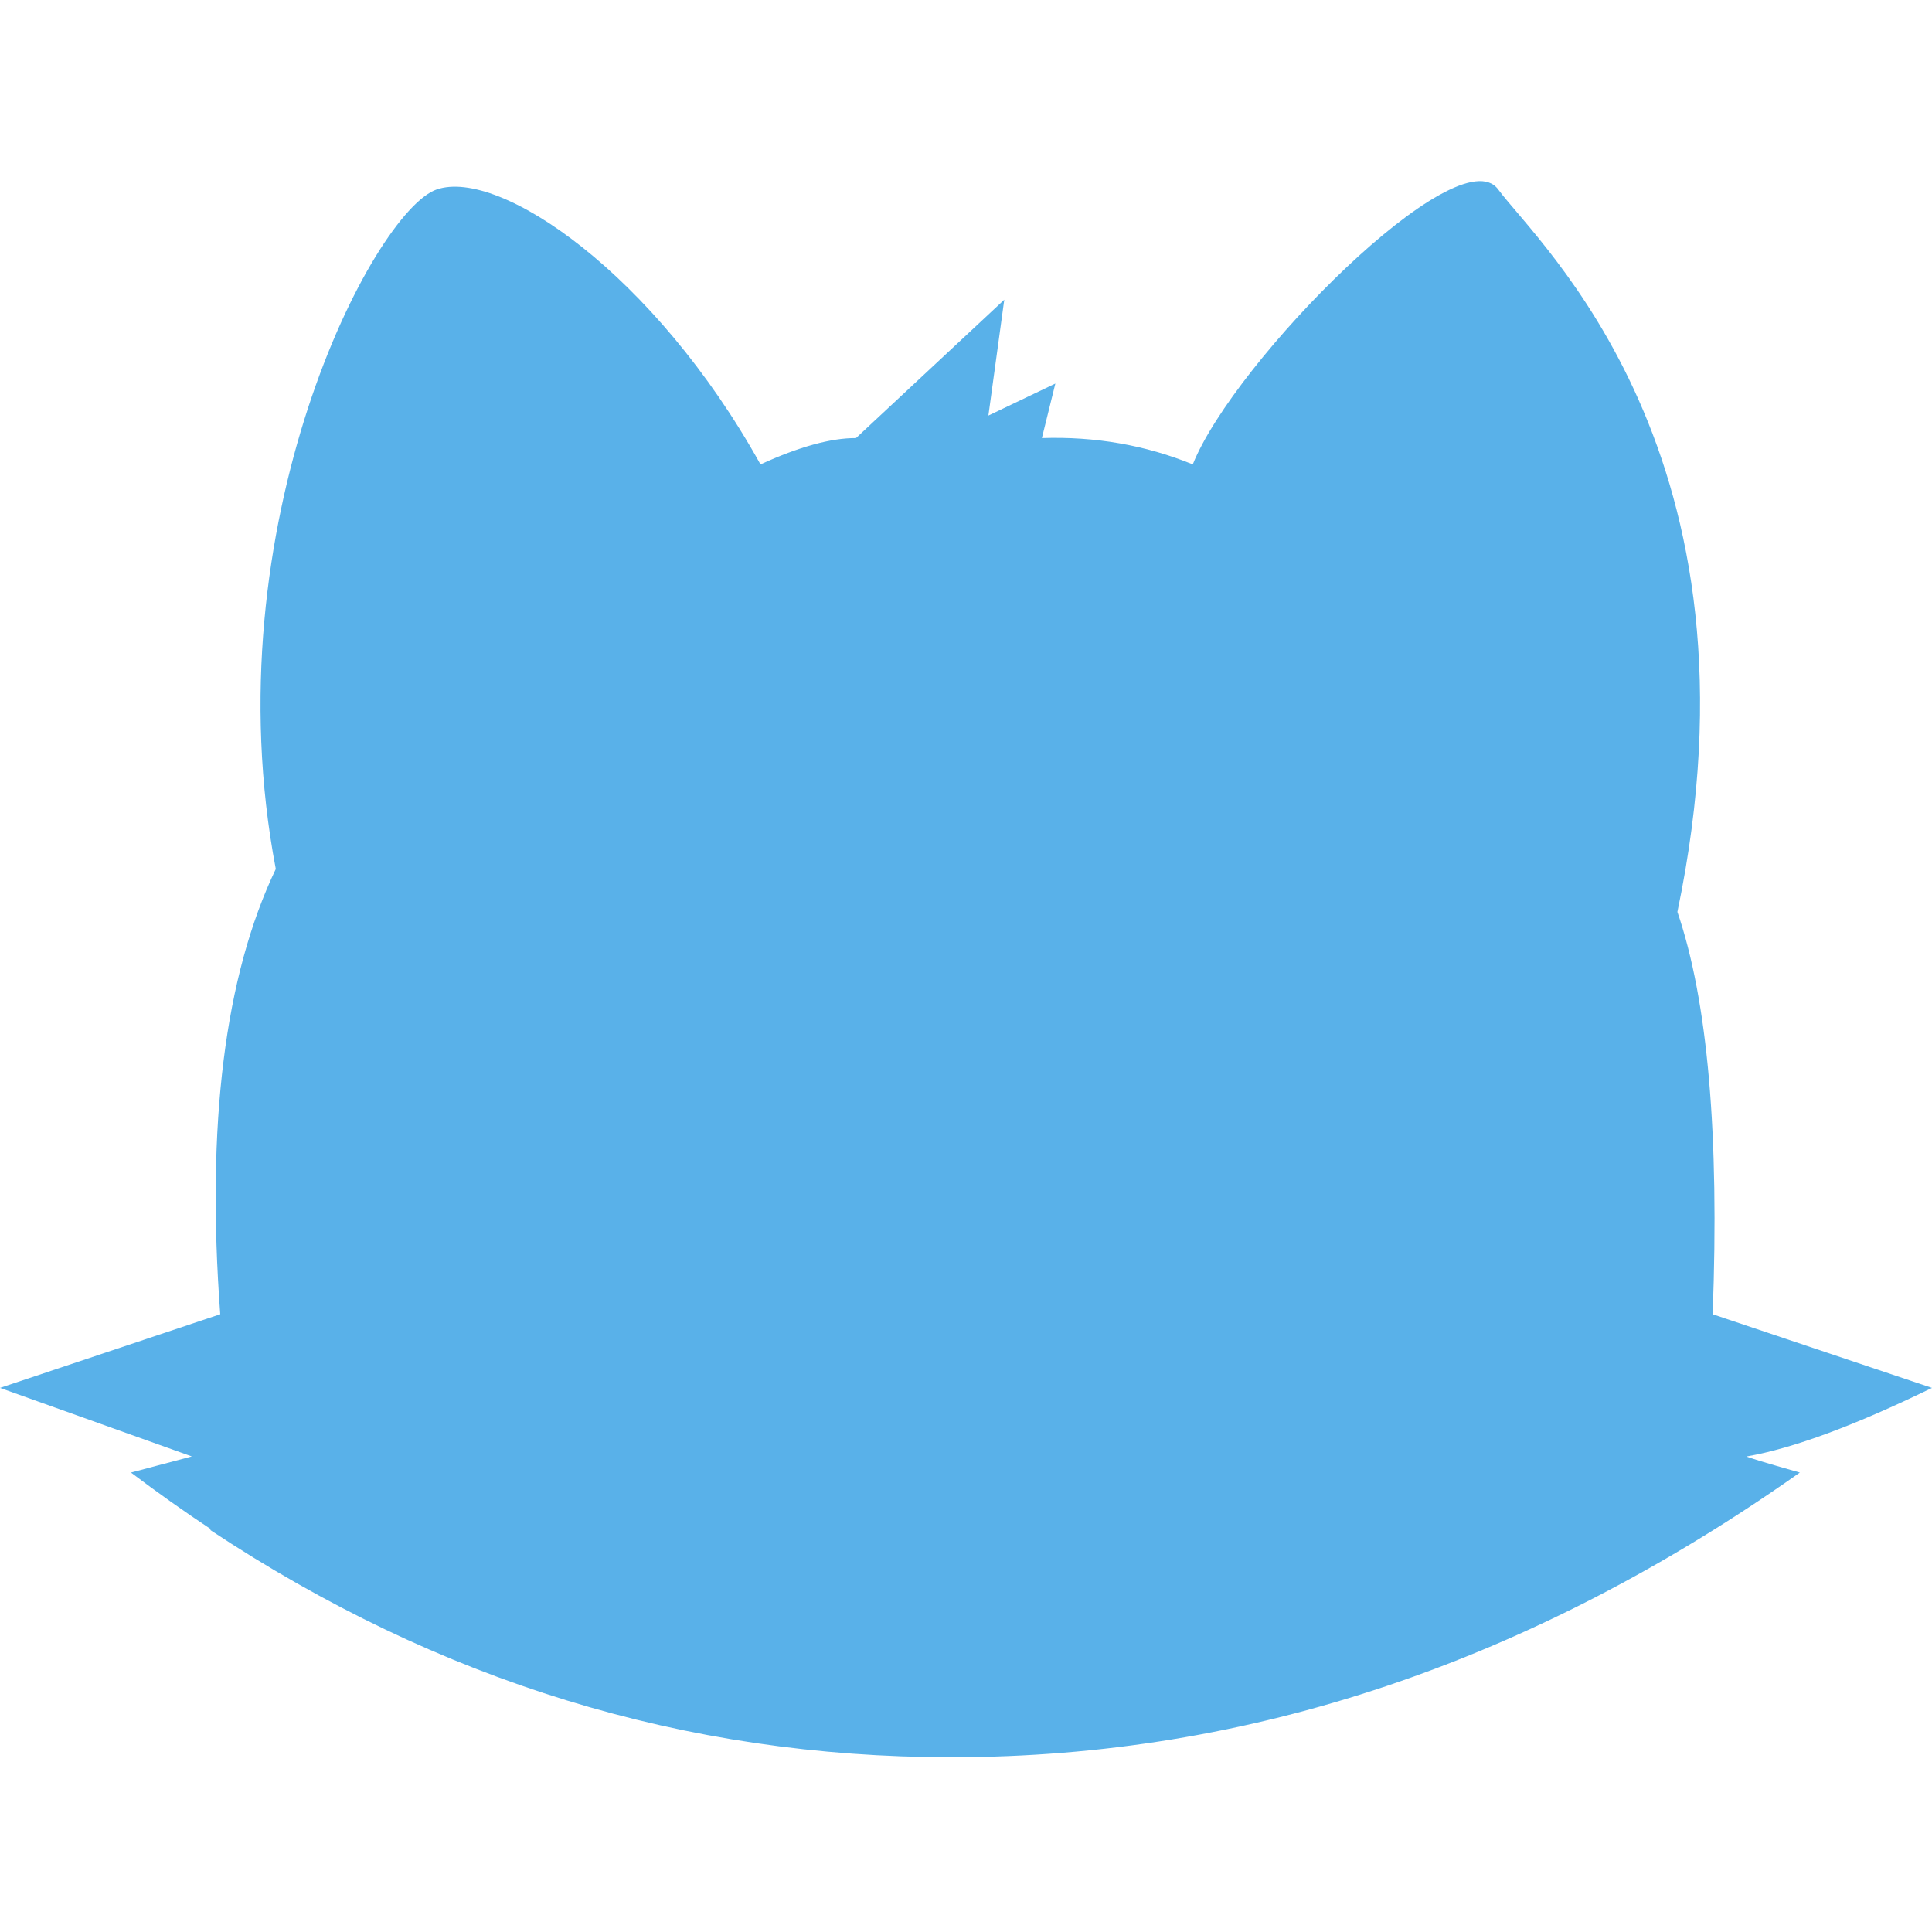 <svg width="32" height="32" viewBox="0 0 32 32" fill="none" xmlns="http://www.w3.org/2000/svg">
<g clip-path="url(#clip0)">
<path fill-rule="evenodd" clip-rule="evenodd" d="M15.758 29.105C15.752 29.105 15.747 29.105 15.742 29.105C11.357 29.105 7.27 27.851 3.483 25.342C3.485 25.337 3.488 25.332 3.491 25.327C3.046 25.032 2.606 24.72 2.169 24.39L3.177 24.123L0 22.988L3.648 21.768C3.415 18.625 3.721 16.167 4.568 14.393C3.48 8.689 6.189 3.496 7.233 3.138C8.277 2.78 10.846 4.542 12.596 7.692C13.237 7.399 13.764 7.254 14.178 7.256L16.634 4.964L16.371 6.883L17.48 6.353L17.257 7.256C18.139 7.227 18.972 7.372 19.756 7.692C20.442 5.979 24.154 2.237 24.815 3.138C25.475 4.038 29.365 7.537 27.783 15.104C28.285 16.571 28.48 18.792 28.367 21.768L32 22.988C30.72 23.612 29.697 23.99 28.932 24.123C28.93 24.134 29.224 24.223 29.811 24.39C25.361 27.533 20.682 29.105 15.773 29.105C15.768 29.105 15.763 29.105 15.758 29.105V29.105Z" fill="#59B1E9"/>
</g>
<defs>
<clipPath id="clip0">
<rect width="32" height="26.105" fill="white" transform="translate(0 3)"/>
</clipPath>
</defs>
</svg>
